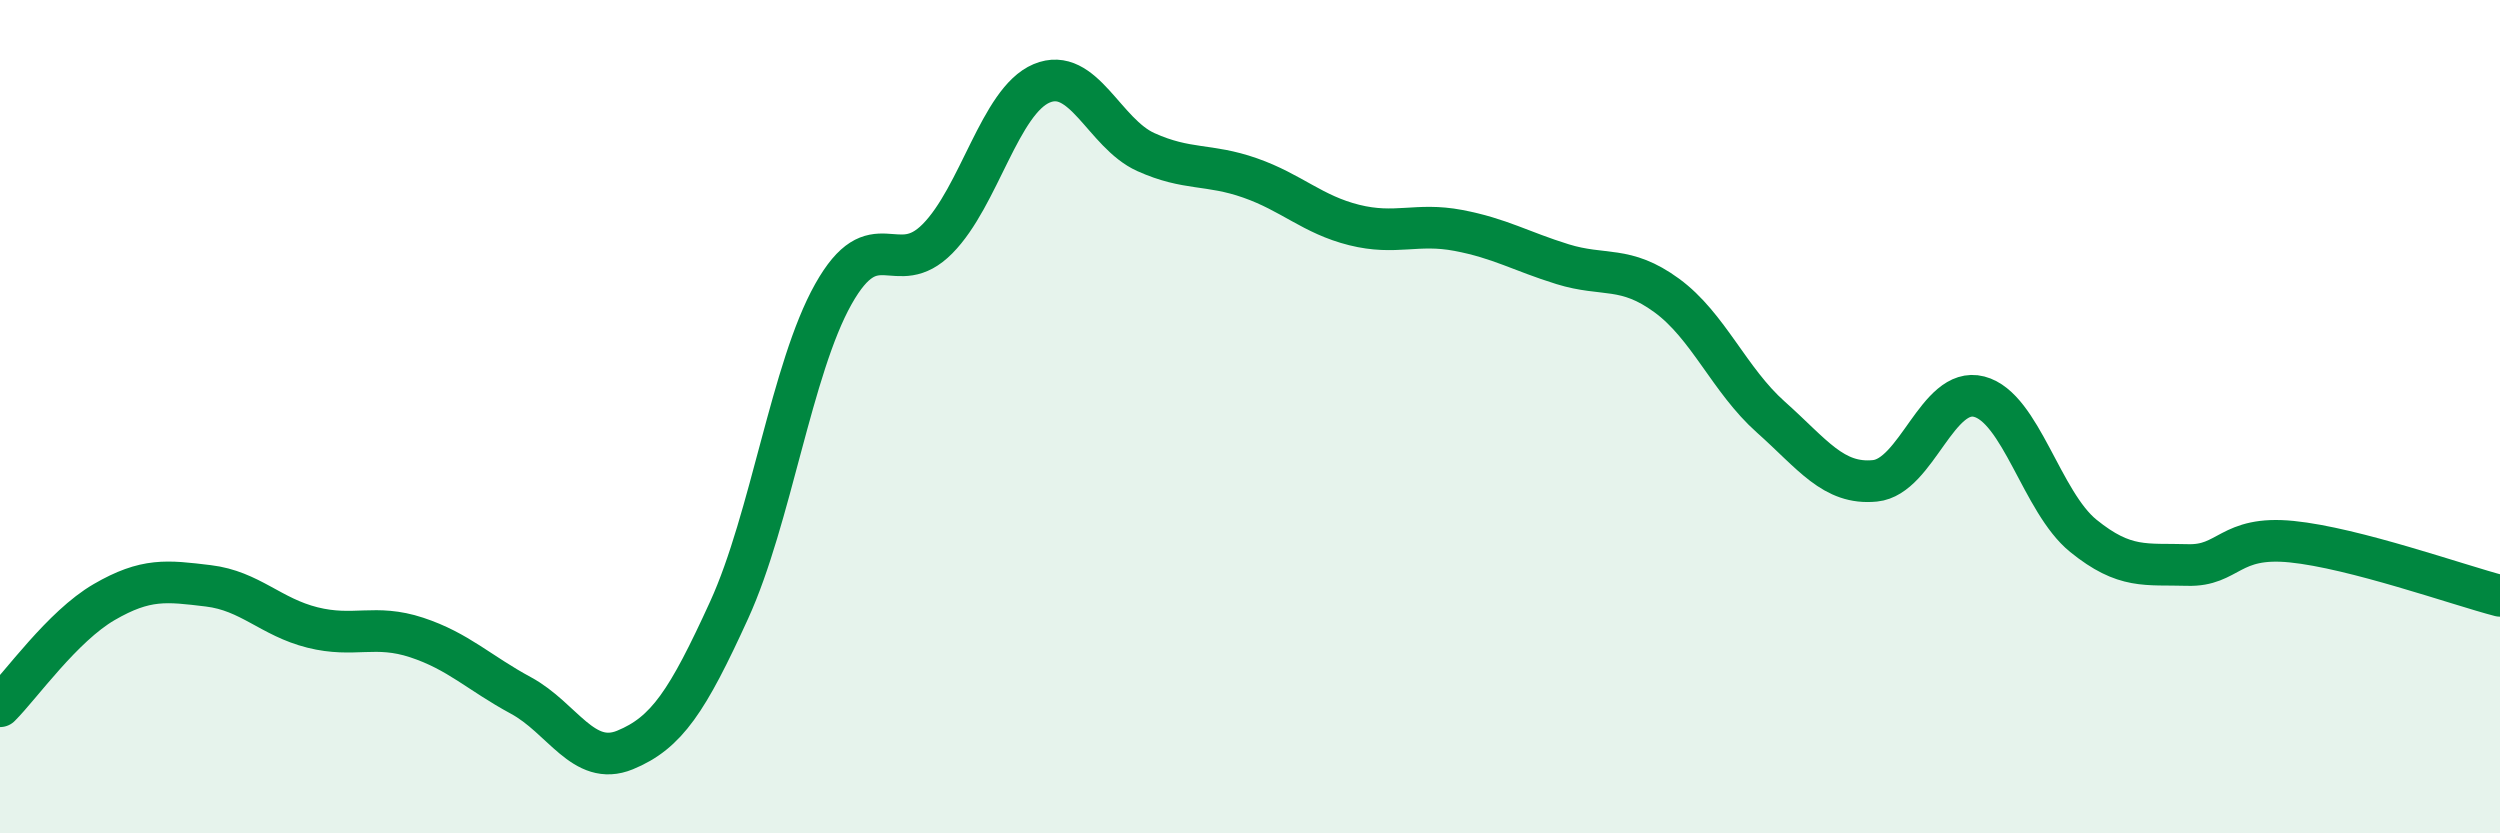 
    <svg width="60" height="20" viewBox="0 0 60 20" xmlns="http://www.w3.org/2000/svg">
      <path
        d="M 0,16.95 C 0.5,16.45 1.5,15.03 2.5,14.45 C 3.5,13.87 4,13.94 5,14.06 C 6,14.18 6.5,14.81 7.5,15.06 C 8.5,15.31 9,14.97 10,15.3 C 11,15.63 11.5,16.15 12.5,16.69 C 13.5,17.23 14,18.41 15,18 C 16,17.59 16.5,16.83 17.5,14.64 C 18.5,12.45 19,8.84 20,7.06 C 21,5.28 21.5,6.74 22.5,5.73 C 23.5,4.72 24,2.42 25,2 C 26,1.58 26.5,3.2 27.5,3.65 C 28.5,4.1 29,3.92 30,4.27 C 31,4.62 31.5,5.15 32.5,5.4 C 33.5,5.65 34,5.34 35,5.53 C 36,5.72 36.5,6.03 37.5,6.34 C 38.5,6.65 39,6.36 40,7.09 C 41,7.82 41.5,9.12 42.5,10.01 C 43.5,10.9 44,11.64 45,11.54 C 46,11.44 46.5,9.26 47.5,9.52 C 48.5,9.78 49,12.05 50,12.86 C 51,13.67 51.5,13.53 52.5,13.56 C 53.5,13.59 53.5,12.85 55,13 C 56.5,13.15 59,14.04 60,14.3L60 20L0 20Z"
        fill="#008740"
        opacity="0.1"
        stroke-linecap="round"
        stroke-linejoin="round"
      />
      <path
        d="M 0,16.95 C 0.5,16.45 1.5,15.03 2.5,14.45 C 3.5,13.87 4,13.94 5,14.06 C 6,14.18 6.5,14.81 7.5,15.06 C 8.5,15.31 9,14.97 10,15.3 C 11,15.63 11.5,16.15 12.5,16.69 C 13.5,17.23 14,18.41 15,18 C 16,17.59 16.5,16.83 17.5,14.64 C 18.5,12.45 19,8.84 20,7.06 C 21,5.28 21.5,6.74 22.5,5.73 C 23.5,4.72 24,2.42 25,2 C 26,1.58 26.5,3.2 27.5,3.65 C 28.5,4.1 29,3.92 30,4.27 C 31,4.62 31.5,5.15 32.5,5.4 C 33.5,5.65 34,5.34 35,5.53 C 36,5.72 36.5,6.03 37.5,6.34 C 38.5,6.65 39,6.36 40,7.09 C 41,7.82 41.5,9.12 42.5,10.01 C 43.5,10.9 44,11.64 45,11.54 C 46,11.44 46.5,9.26 47.5,9.52 C 48.5,9.78 49,12.05 50,12.86 C 51,13.67 51.5,13.53 52.5,13.56 C 53.5,13.59 53.5,12.85 55,13 C 56.5,13.15 59,14.04 60,14.3"
        stroke="#008740"
        stroke-width="1"
        fill="none"
        stroke-linecap="round"
        stroke-linejoin="round"
      />
    </svg>
  